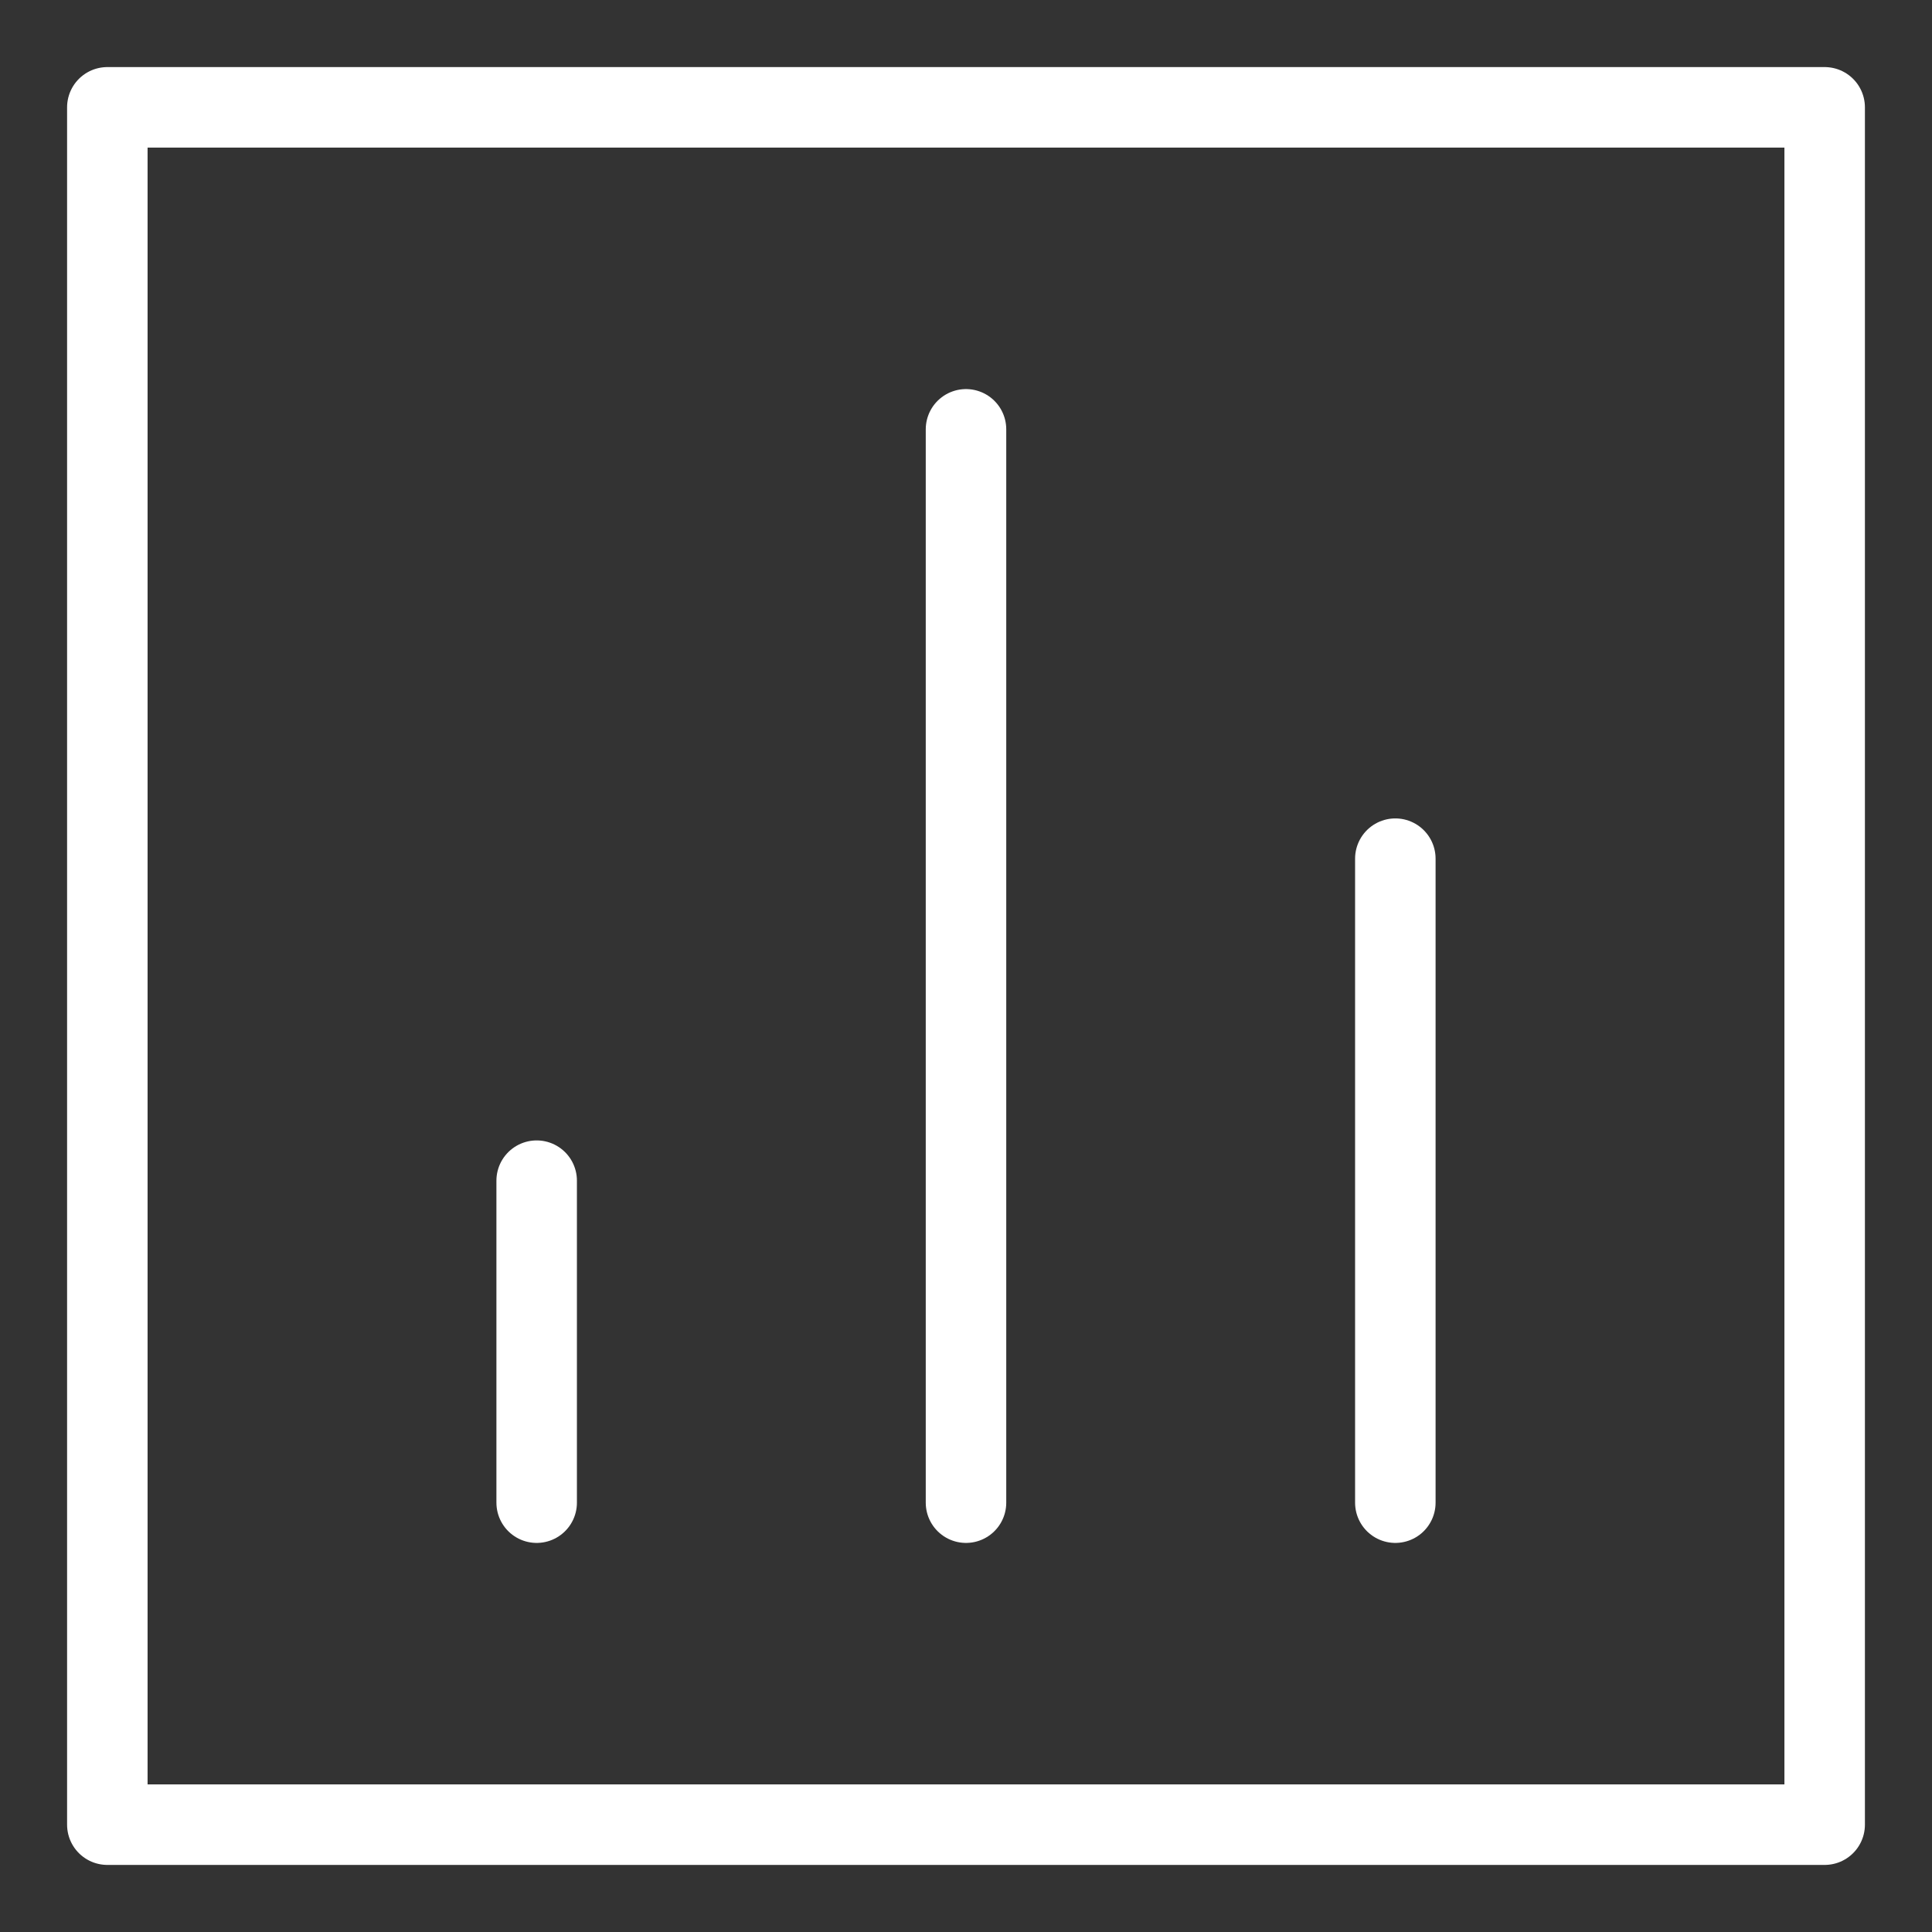 <?xml version="1.0" encoding="UTF-8"?>
<svg xmlns="http://www.w3.org/2000/svg" width="36" height="36" viewBox="0 0 36 36" fill="none">
  <rect x="0" y="0" width="36" height="36" fill="#333333" stroke="none"/>
  <g id="Budgeting and Financial Reporting">
    <path id="shape" d="M26 16V28M18 8L18 28M10 22L10 28M2 2H34V34H2V2Z" stroke="white" stroke-width="1.5" stroke-linecap="round" stroke-linejoin="round"></path>
  </g>
</svg>
